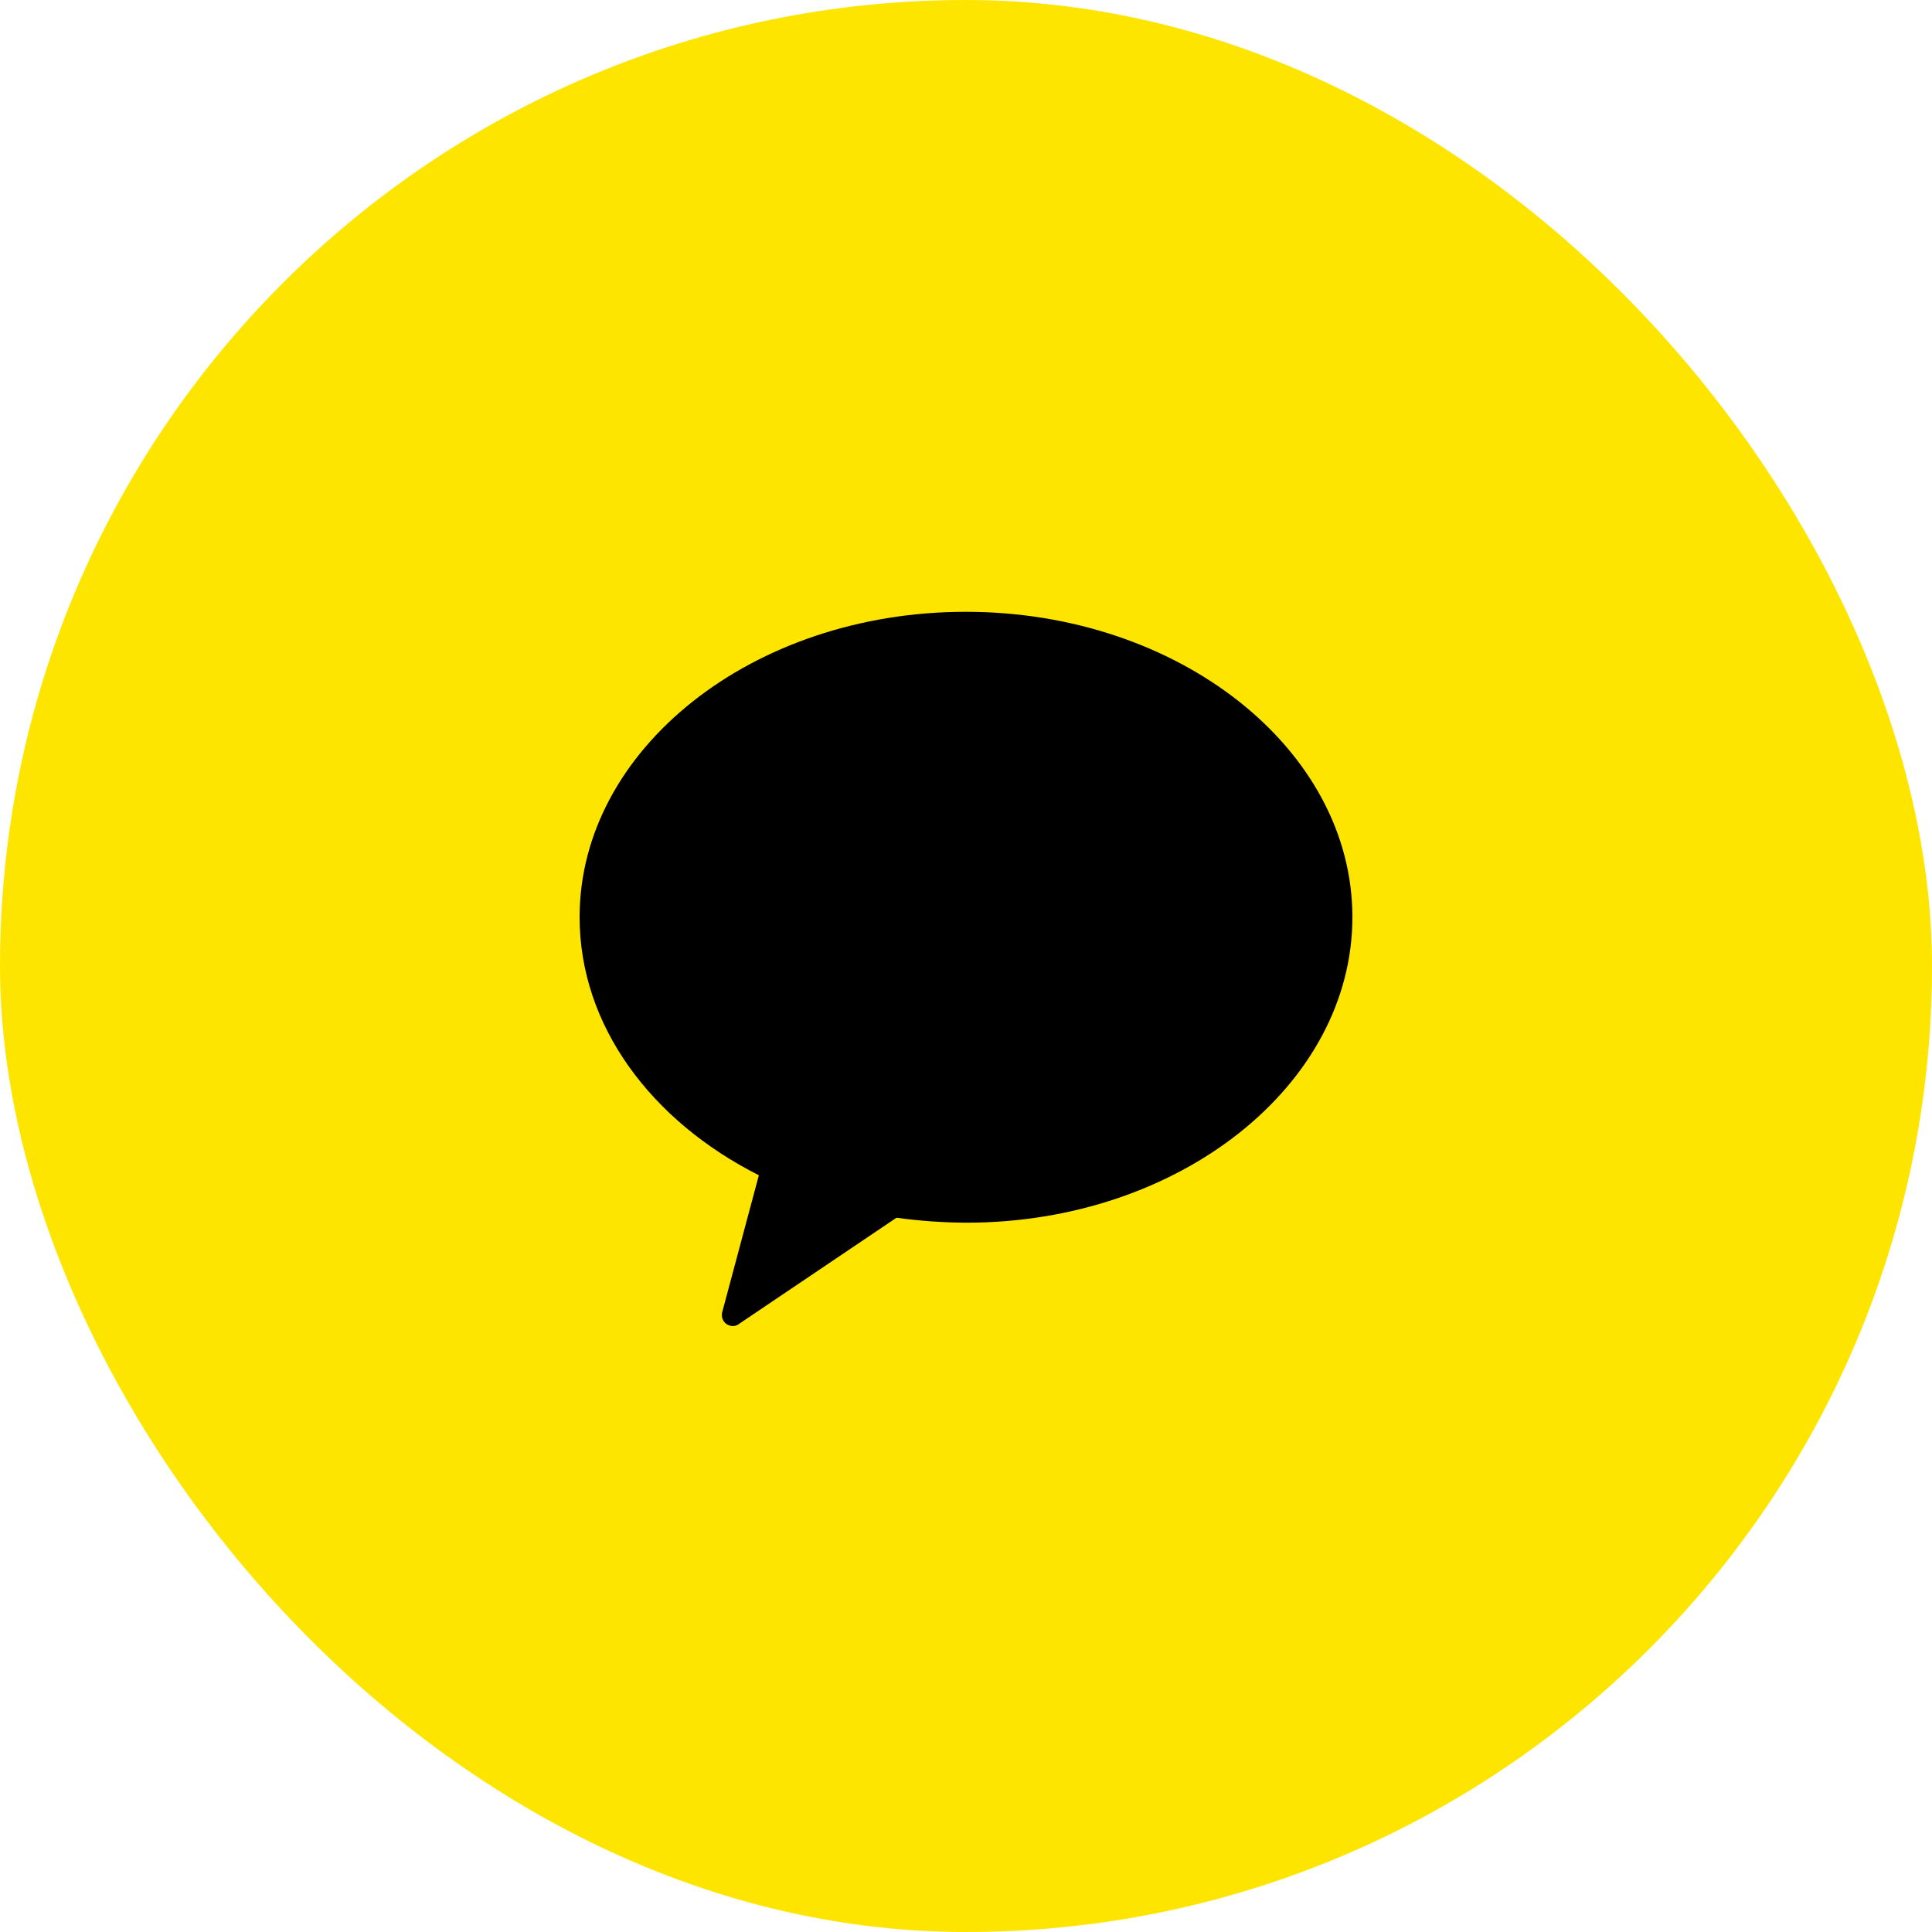 <svg width="60" height="60" viewBox="0 0 60 60" fill="none" xmlns="http://www.w3.org/2000/svg">
<rect width="60" height="60" rx="30" fill="#FEE500"/>
<path d="M29.991 19C23.353 19 18 23.283 18 28.482C18 31.857 20.227 34.812 23.567 36.499L22.437 40.722C22.416 40.785 22.412 40.853 22.427 40.918C22.442 40.983 22.475 41.042 22.523 41.09C22.591 41.15 22.679 41.184 22.771 41.184C22.847 41.178 22.919 41.148 22.976 41.098L27.841 37.818C28.56 37.917 29.284 37.968 30.009 37.972C36.638 37.972 42 33.69 42 28.482C42 23.274 36.621 19 29.991 19Z" fill="black"/>
</svg>
